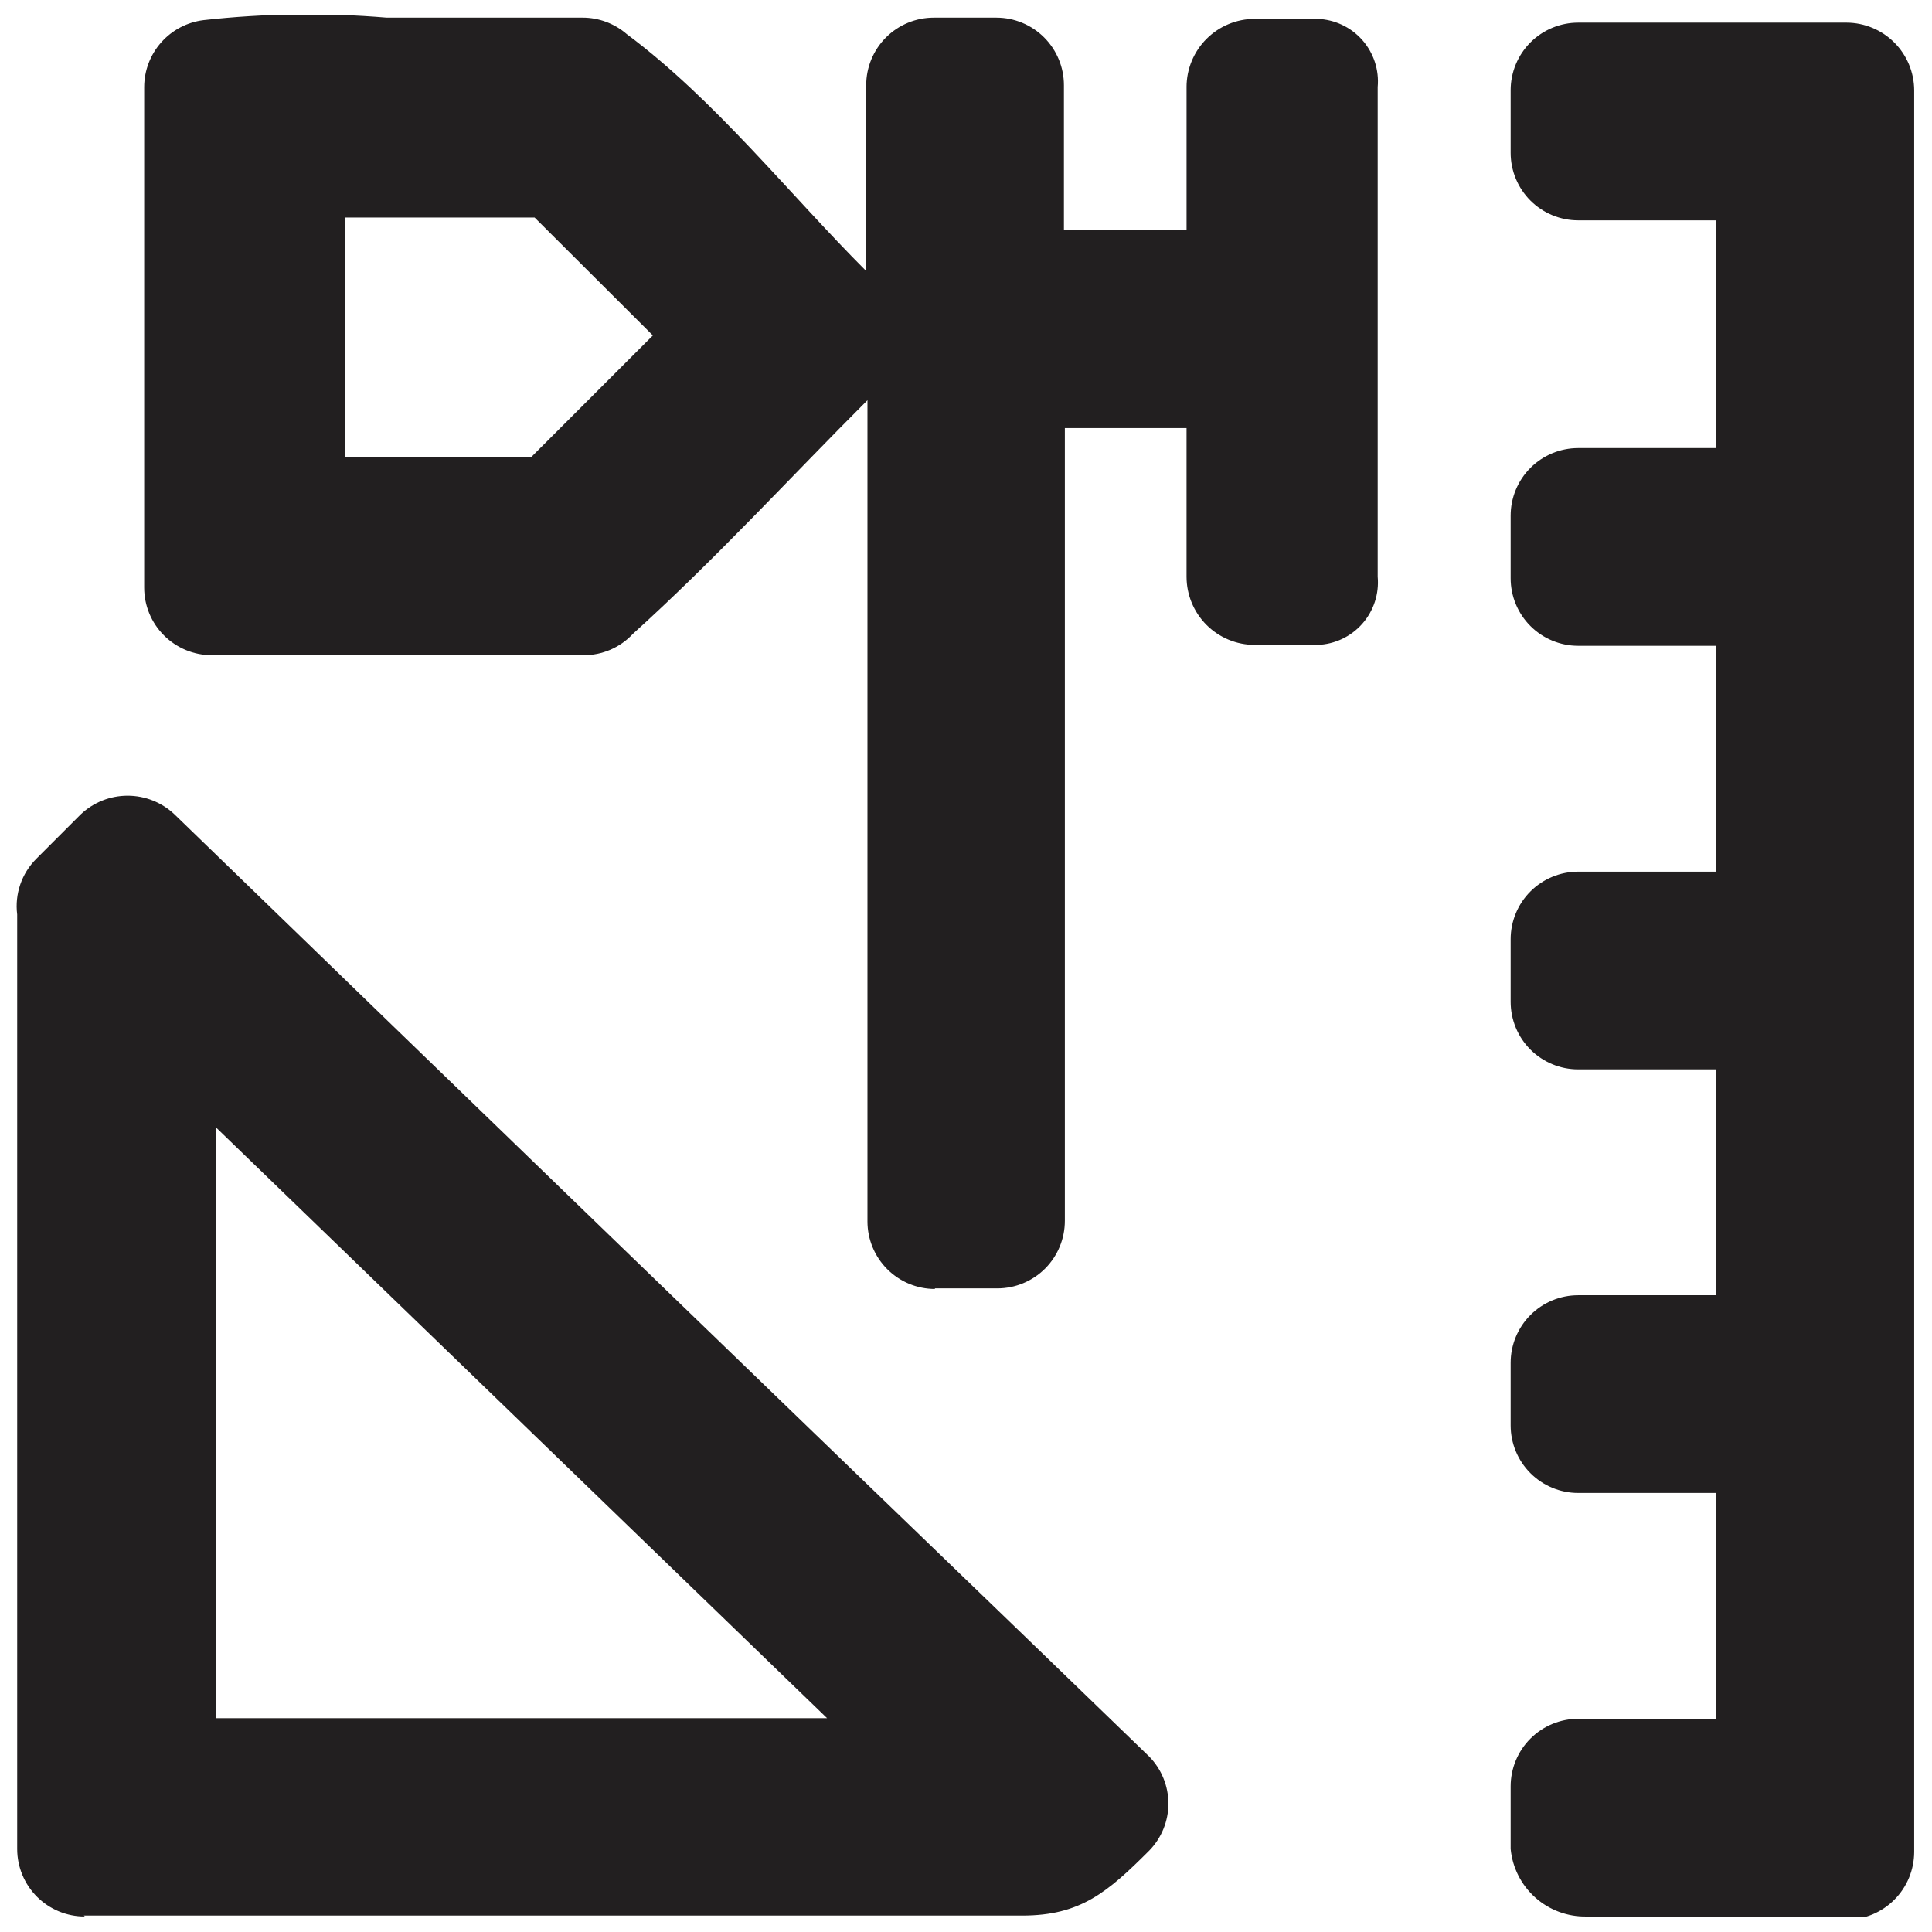 <?xml version="1.0" encoding="UTF-8"?>
<!-- Uploaded to: SVG Repo, www.svgrepo.com, Generator: SVG Repo Mixer Tools -->
<svg width="800px" height="800px" version="1.1" viewBox="144 144 512 512" xmlns="http://www.w3.org/2000/svg">
 <defs>
  <clipPath id="a">
   <path d="m148.09 148.09h503.81v503.81h-503.81z"/>
  </clipPath>
 </defs>
 <g clip-path="url(#a)">
  <path d="m564.4 651.9c-4.984 0.086-9.816-1.711-13.535-5.027-3.719-3.32-6.051-7.918-6.527-12.879v-16.582c0-4.75 1.887-9.305 5.242-12.66 3.359-3.359 7.914-5.246 12.664-5.246h36.477v-59.855h-36.477c-4.75 0-9.305-1.887-12.664-5.246-3.356-3.359-5.242-7.914-5.242-12.664v-16.582 0.004c0-4.75 1.887-9.305 5.242-12.664 3.359-3.359 7.914-5.246 12.664-5.246h36.477v-59.855h-36.477c-4.75 0-9.305-1.887-12.664-5.246-3.356-3.356-5.242-7.91-5.242-12.66v-16.582c0-4.75 1.887-9.305 5.242-12.664 3.359-3.356 7.914-5.242 12.664-5.242h36.477v-59.855h-36.477v-0.004c-4.75 0-9.305-1.887-12.664-5.242-3.356-3.359-5.242-7.914-5.242-12.664v-16.582c0-4.746 1.887-9.301 5.242-12.66 3.359-3.359 7.914-5.246 12.664-5.246h36.477v-60.355h-36.477c-4.75 0-9.305-1.887-12.664-5.242-3.356-3.359-5.242-7.914-5.242-12.664v-16.582c0-4.746 1.887-9.301 5.242-12.66 3.359-3.359 7.914-5.246 12.664-5.246h71.133c4.742 0.023 9.285 1.918 12.637 5.269 3.356 3.356 5.246 7.894 5.269 12.637v357.07 109.85c-0.023 4.742-1.914 9.285-5.269 12.641-3.352 3.352-7.894 5.246-12.637 5.266h-69.059zm-397.94 0c-4.75 0-9.305-1.887-12.664-5.242-3.356-3.359-5.242-7.914-5.242-12.664v-219.45-28.188c-0.684-5.434 1.184-10.883 5.055-14.754l11.773-11.773c3.359-3.184 7.809-4.961 12.438-4.961 4.625 0 9.078 1.777 12.434 4.961 75.223 72.902 150.53 145.69 225.91 218.37l32.414 31.336h0.004c3.238 3.328 5.055 7.789 5.055 12.438 0 4.644-1.816 9.105-5.055 12.434-11.027 11.027-18.238 17.242-33.66 17.242h-248.71zm34.652-52.562 162.08 0.004-162-156.61v156.61zm190.68-113.75v0.004c-4.746 0-9.301-1.887-12.66-5.246-3.359-3.359-5.246-7.914-5.246-12.66v-217.62c-20.645 20.645-40.539 42.363-62.18 61.93h0.004c-3.387 3.629-8.137 5.672-13.102 5.637h-98.488c-4.75 0-9.305-1.887-12.664-5.246-3.359-3.356-5.246-7.91-5.246-12.66v-132.65c0.012-4.371 1.617-8.586 4.519-11.852 2.898-3.269 6.894-5.363 11.234-5.891 16.105-1.793 32.348-2.016 48.5-0.66h51.898c4.324-0.008 8.508 1.555 11.77 4.391 23.297 17.328 42.945 42.281 63.422 62.758v-49.246 0.004c0-4.75 1.887-9.305 5.246-12.664 3.359-3.356 7.914-5.242 12.664-5.242h16.582-0.004c4.75 0 9.305 1.887 12.664 5.242 3.359 3.359 5.246 7.914 5.246 12.664v38.301h32.5v-37.805h-0.004c0-4.793 1.906-9.391 5.293-12.777 3.391-3.391 7.988-5.297 12.781-5.297h16.582c4.566 0.145 8.871 2.164 11.902 5.582 3.027 3.422 4.512 7.941 4.098 12.492v129.75c0.414 4.551-1.07 9.07-4.098 12.492-3.031 3.422-7.336 5.441-11.902 5.582h-16.582c-4.793 0-9.391-1.906-12.781-5.293-3.387-3.391-5.293-7.988-5.293-12.781v-39.379h-32.25v210.08c0 4.75-1.887 9.305-5.242 12.664-3.359 3.356-7.914 5.242-12.664 5.242h-16.582zm-156.77-220.44h49.742l32.25-32.25-31.336-31.254h-50.324v63.504z" fill="#221f20" fill-rule="evenodd"/>
 </g>
</svg>